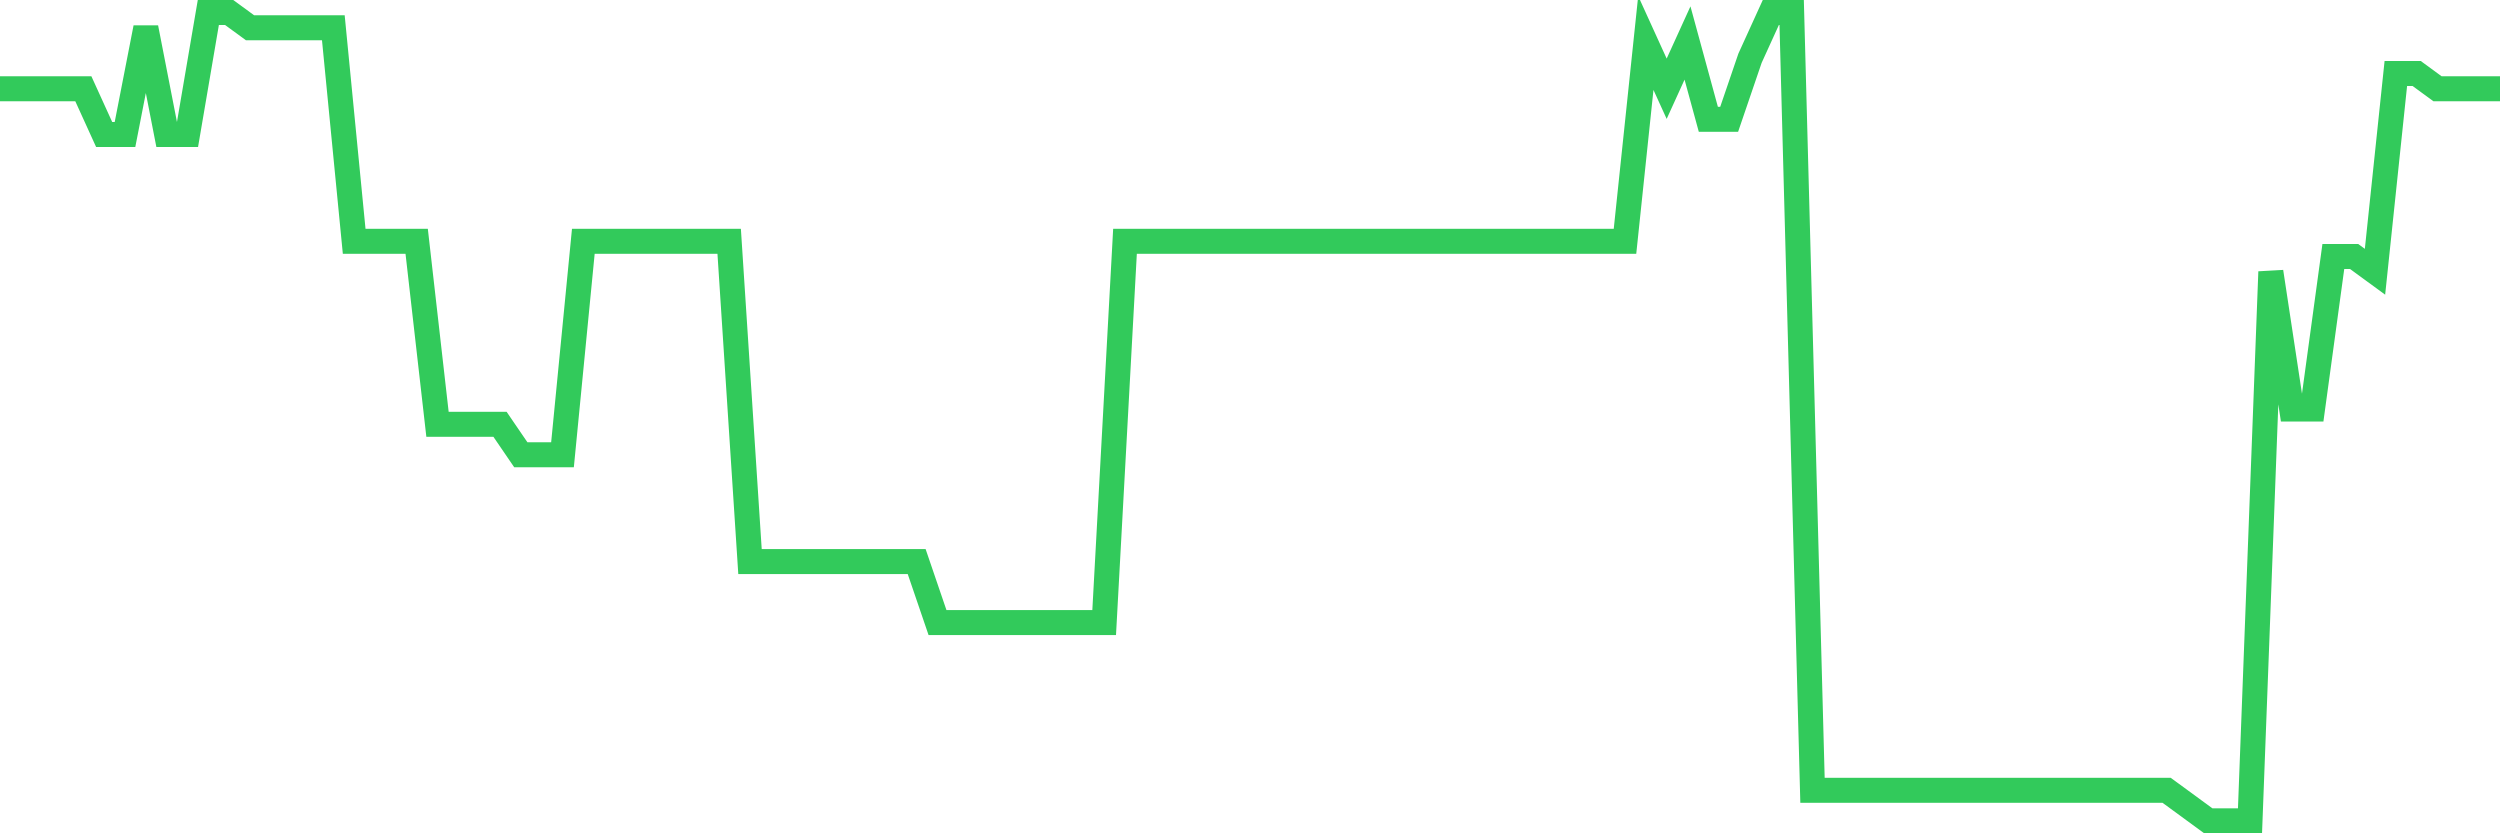 <svg
  xmlns="http://www.w3.org/2000/svg"
  xmlns:xlink="http://www.w3.org/1999/xlink"
  width="120"
  height="40"
  viewBox="0 0 120 40"
  preserveAspectRatio="none"
>
  <polyline
    points="0,4.26 1,4.26 2,4.26 3,4.26 4,4.26 5,6.457 6,6.457 7,1.332 8,6.457 9,6.457 10,0.6 11,0.6 12,1.332 13,1.332 14,1.332 15,1.332 16,1.332 17,11.581 18,11.581 19,11.581 20,11.581 21,20.366 22,20.366 23,20.366 24,20.366 25,21.83 26,21.83 27,21.83 28,11.581 29,11.581 30,11.581 31,11.581 32,11.581 33,11.581 34,11.581 35,11.581 36,26.955 37,26.955 38,26.955 39,26.955 40,26.955 41,26.955 42,26.955 43,26.955 44,26.955 45,29.883 46,29.883 47,29.883 48,29.883 49,29.883 50,29.883 51,29.883 52,29.883 53,29.883 54,11.581 55,11.581 56,11.581 57,11.581 58,11.581 59,11.581 60,11.581 61,11.581 62,11.581 63,11.581 64,11.581 65,11.581 66,11.581 67,11.581 68,11.581 69,11.581 70,11.581 71,11.581 72,11.581 73,11.581 74,11.581 75,11.581 76,11.581 77,11.581 78,11.581 79,2.064 80,4.26 81,2.064 82,5.725 83,5.725 84,2.796 85,0.6 86,0.6 87,37.936 88,37.936 89,37.936 90,37.936 91,37.936 92,37.936 93,37.936 94,37.936 95,37.936 96,37.936 97,37.936 98,37.936 99,37.936 100,37.936 101,37.936 102,37.936 103,37.936 104,37.936 105,38.668 106,39.4 107,39.4 108,39.4 109,13.045 110,19.634 111,19.634 112,12.313 113,12.313 114,13.045 115,3.528 116,3.528 117,4.26 118,4.26 119,4.26 120,4.26"
    fill="none"
    stroke="#32ca5b"
    stroke-width="1.2"
  >
  </polyline>
</svg>